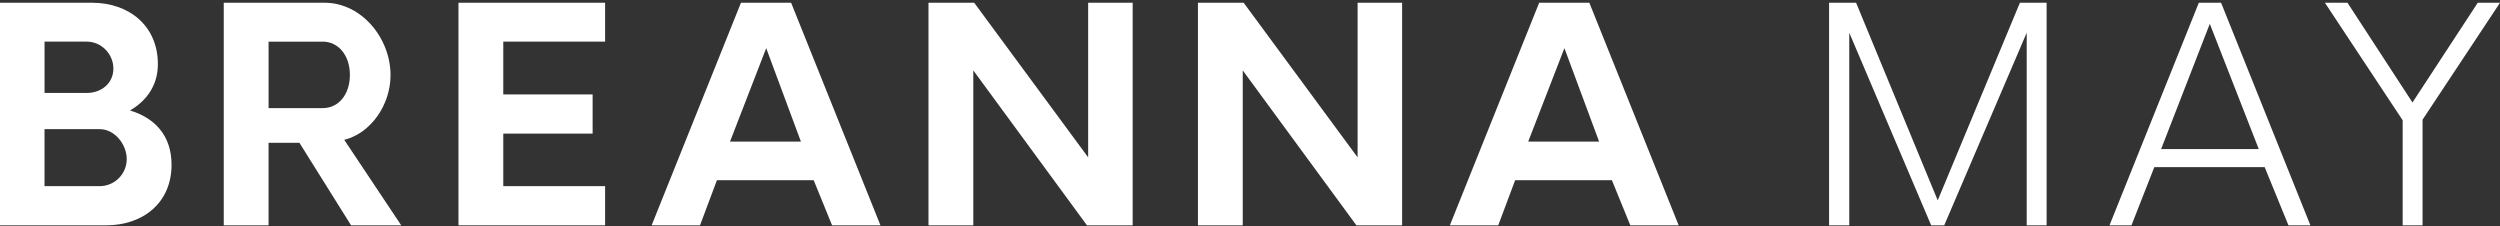 <?xml version="1.0" encoding="UTF-8"?>
<svg xmlns="http://www.w3.org/2000/svg" width="541" height="49" viewBox="0 0 541 49" fill="none">
  <rect x="0" y="0" width="541" height="49" fill="#333333" stroke="none"/>
  <path d="M37.123 35.658C37.123 43.944 30.892 48.758 22.991 48.758H0V0.593H19.91C27.873 0.593 34.165 5.539 34.165 13.885C34.165 18.703 31.469 21.976 28.132 23.903C33.46 25.508 37.123 29.299 37.123 35.654V35.658ZM18.759 9.007H9.64V20.117H18.759C21.972 20.117 24.536 17.994 24.536 14.849C24.536 11.703 21.968 9.007 18.759 9.007ZM21.582 40.281C24.855 40.281 27.427 37.585 27.427 34.435C27.427 31.286 24.855 27.949 21.582 27.949H9.636V40.281H21.582Z" fill="white"></path>
  <path d="M86.825 48.758H75.971L64.797 30.904H58.116V48.758H48.42V0.593H70.253C78.216 0.593 84.512 8.235 84.512 16.262C84.512 22.621 80.339 28.785 74.493 30.262L86.825 48.758ZM69.874 23.394C73.215 23.394 75.716 20.503 75.716 16.202C75.716 11.902 73.147 9.011 69.874 9.011H58.12V23.398H69.874V23.394Z" fill="white"></path>
  <path d="M108.911 9.007V20.435H128.243V28.913H108.911V40.281H130.943V48.758H99.215V0.593H130.943V9.007H108.911Z" fill="white"></path>
  <path d="M176.08 38.995H155.143L151.484 48.758H141.016L160.344 0.593H171.198L190.53 48.758H180.062L176.08 38.995ZM173.321 30.649L165.807 10.421L157.971 30.649H173.321Z" fill="white"></path>
  <path d="M245.109 0.593V48.758H235.218L210.622 15.235V48.758H200.926V0.593H210.817L235.477 34.049V0.593H245.113H245.109Z" fill="white"></path>
  <path d="M303.417 0.593V48.758H293.526L268.93 15.235V48.758H259.234V0.593H269.125L293.785 34.049V0.593H303.421H303.417Z" fill="white"></path>
  <path d="M348.815 38.995H327.878L324.218 48.758H313.75L333.078 0.593H343.933L363.265 48.758H352.796L348.815 38.995ZM346.051 30.649L338.537 10.421L330.701 30.649H346.051Z" fill="white"></path>
  <path d="M442.886 0.593V48.758H438.582V7.08L420.731 48.758H417.904L400.181 7.08V48.758H395.812V0.593H401.658L419.322 43.363L437.109 0.593H442.886Z" fill="white"></path>
  <path d="M490.079 36.172H466.192L461.25 48.758H456.496L475.828 0.593H480.642L499.97 48.758H495.22L490.079 36.172ZM488.797 32.253L478.201 5.153L467.669 32.253H488.797Z" fill="white"></path>
  <path d="M524.241 25.898V48.758H519.937V26.026L503.113 0.597H507.995L522.059 22.175L536.187 0.597H541.001L524.241 25.898Z" fill="white"></path>
</svg>
